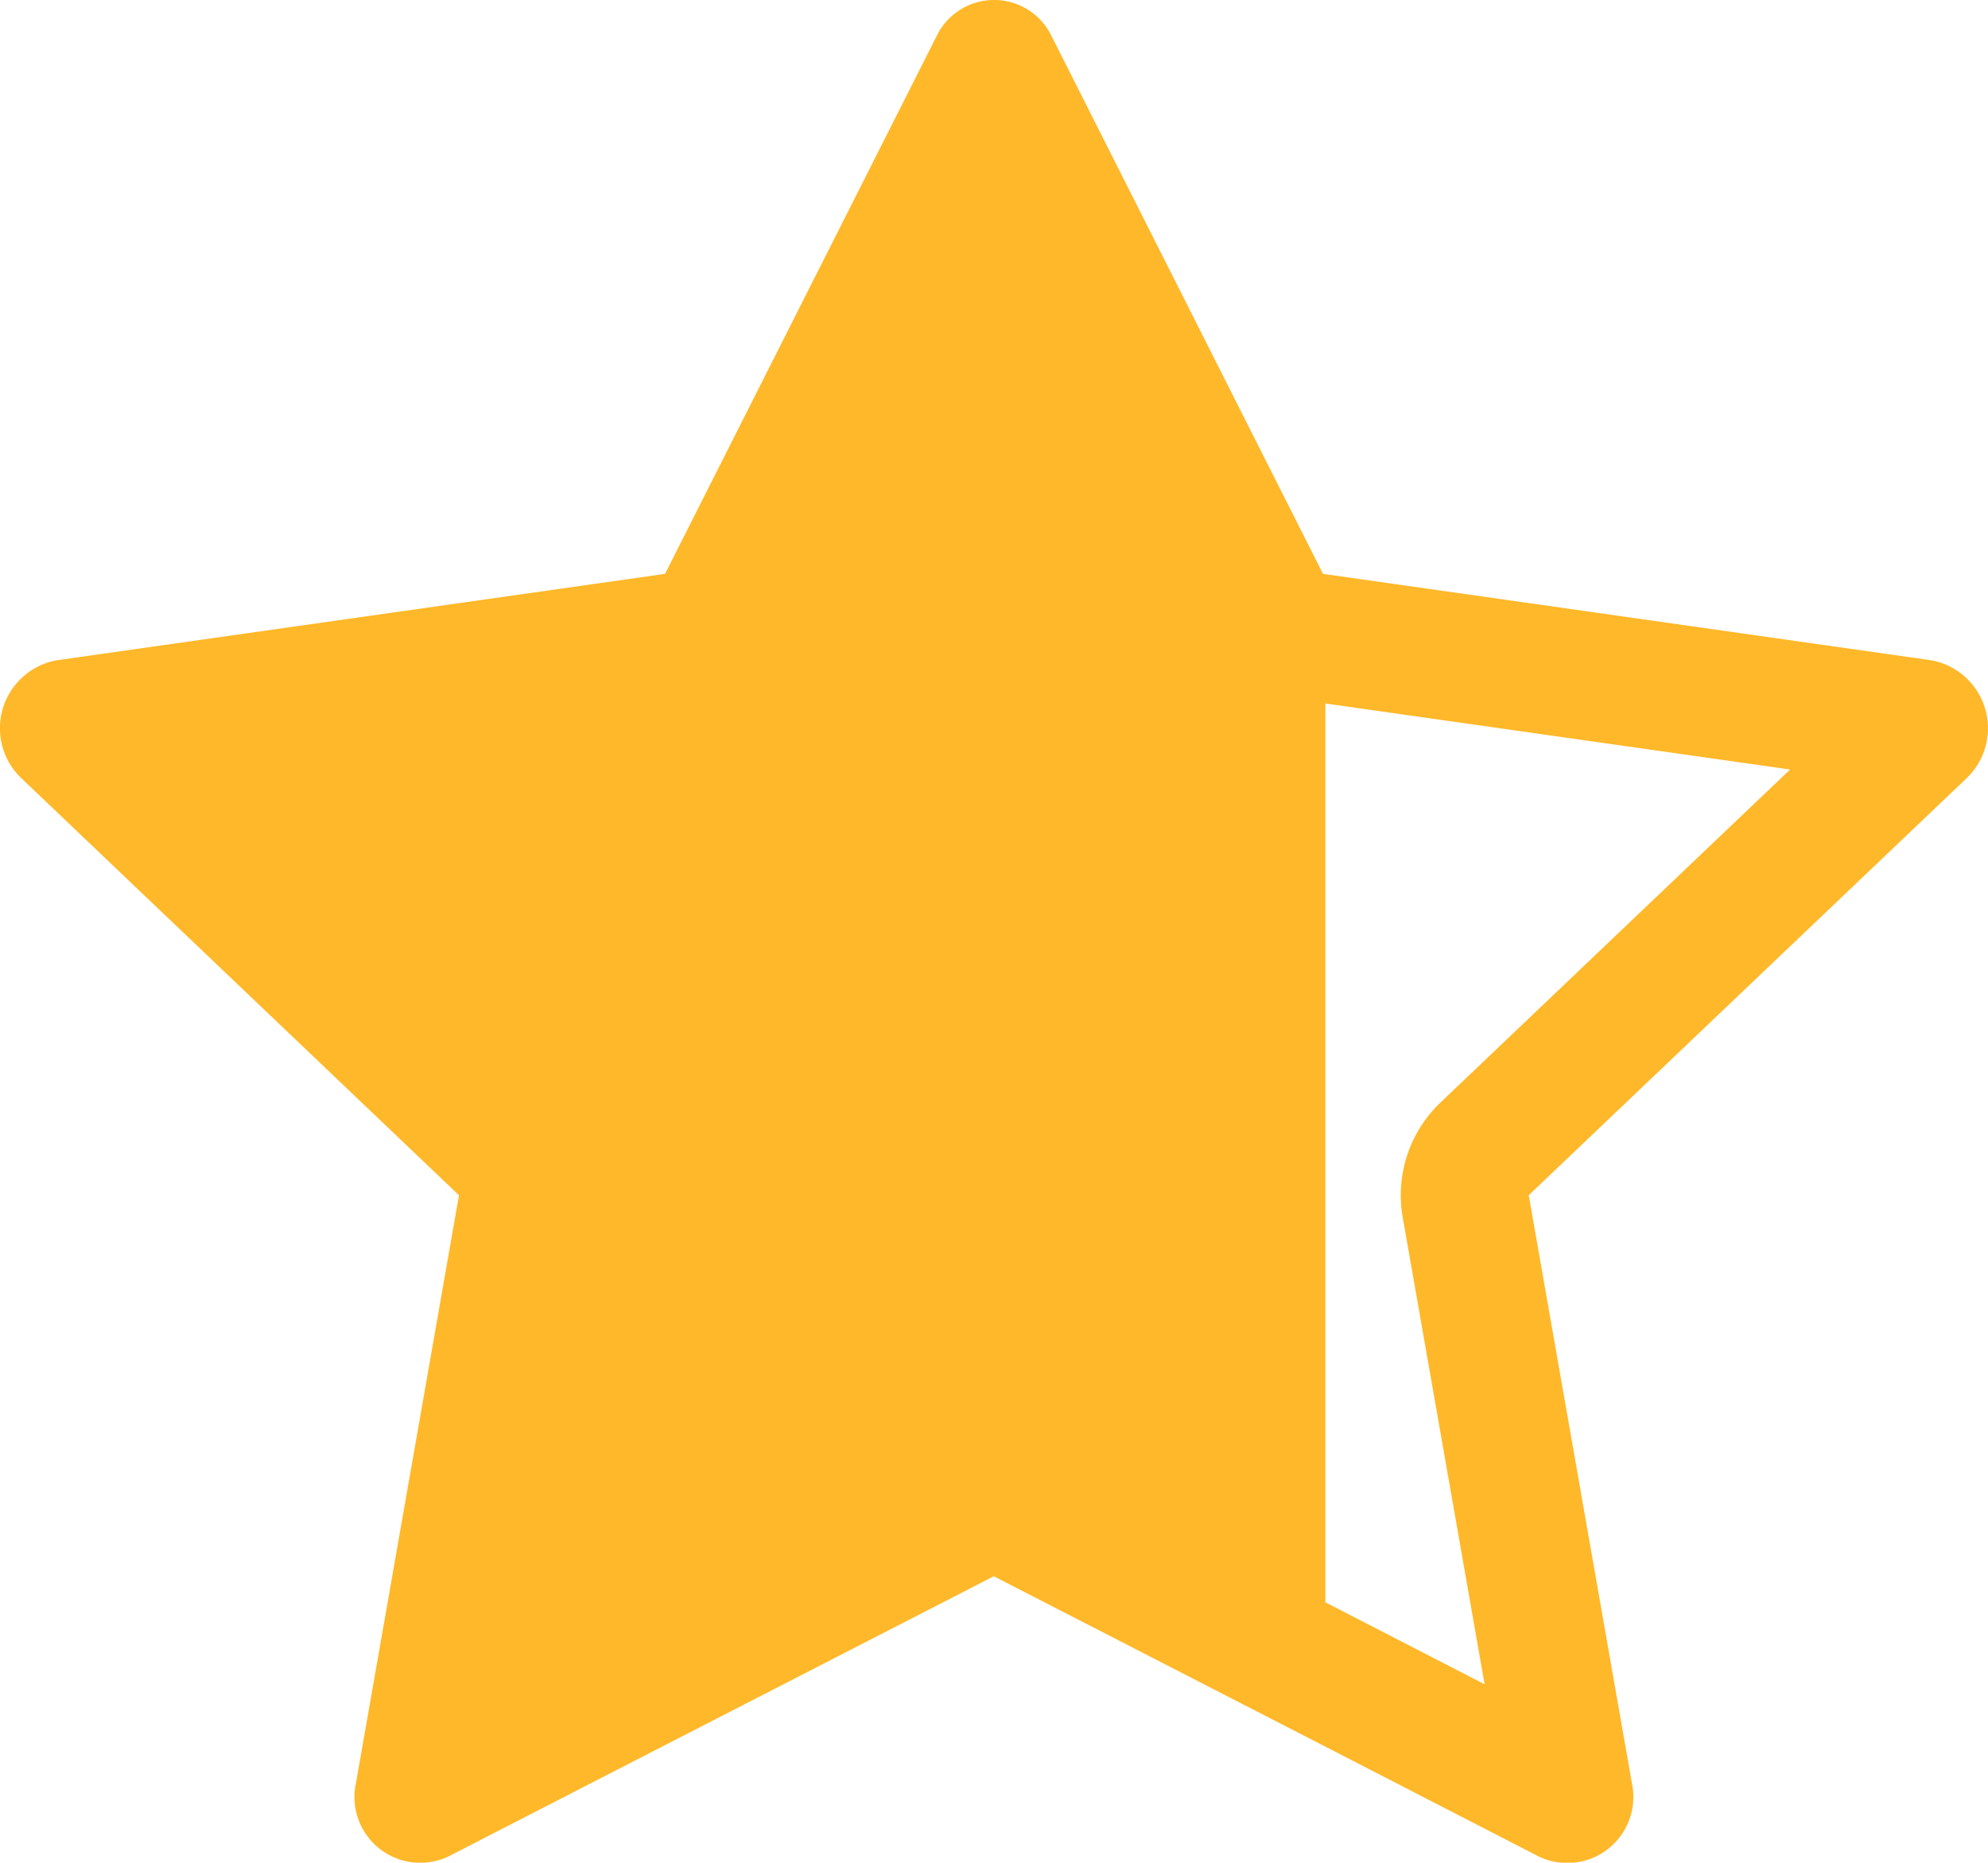 <svg xmlns="http://www.w3.org/2000/svg" xmlns:xlink="http://www.w3.org/1999/xlink" width="45.158" height="42.315" viewBox="0 0 45.158 42.315"><defs><clipPath id="a"><rect width="45.158" height="42.315" fill="none"/></clipPath></defs><g transform="translate(0 0)" clip-path="url(#a)"><path d="M43.872,15,30.106,13.044l-.054-.008L23.889.825a1.449,1.449,0,0,0-2.616,0L15.107,13.036l-.125.018L1.286,15a1.569,1.569,0,0,0-.8,2.68l9.94,9.473L8.087,40.5a1.494,1.494,0,0,0,2.106,1.67h0l4.789-2.462,7.592-3.9,7.532,3.871,4.857,2.5a1.5,1.5,0,0,0,2.106-1.67L34.726,27.152l9.945-9.472a1.57,1.57,0,0,0-.8-2.68M32.721,25.046a2.907,2.907,0,0,0-.858,2.608l1.86,10.608L30.106,36.4V15.981l10.557,1.5Z" transform="translate(0 0)" fill="#ffb829"/></g></svg>